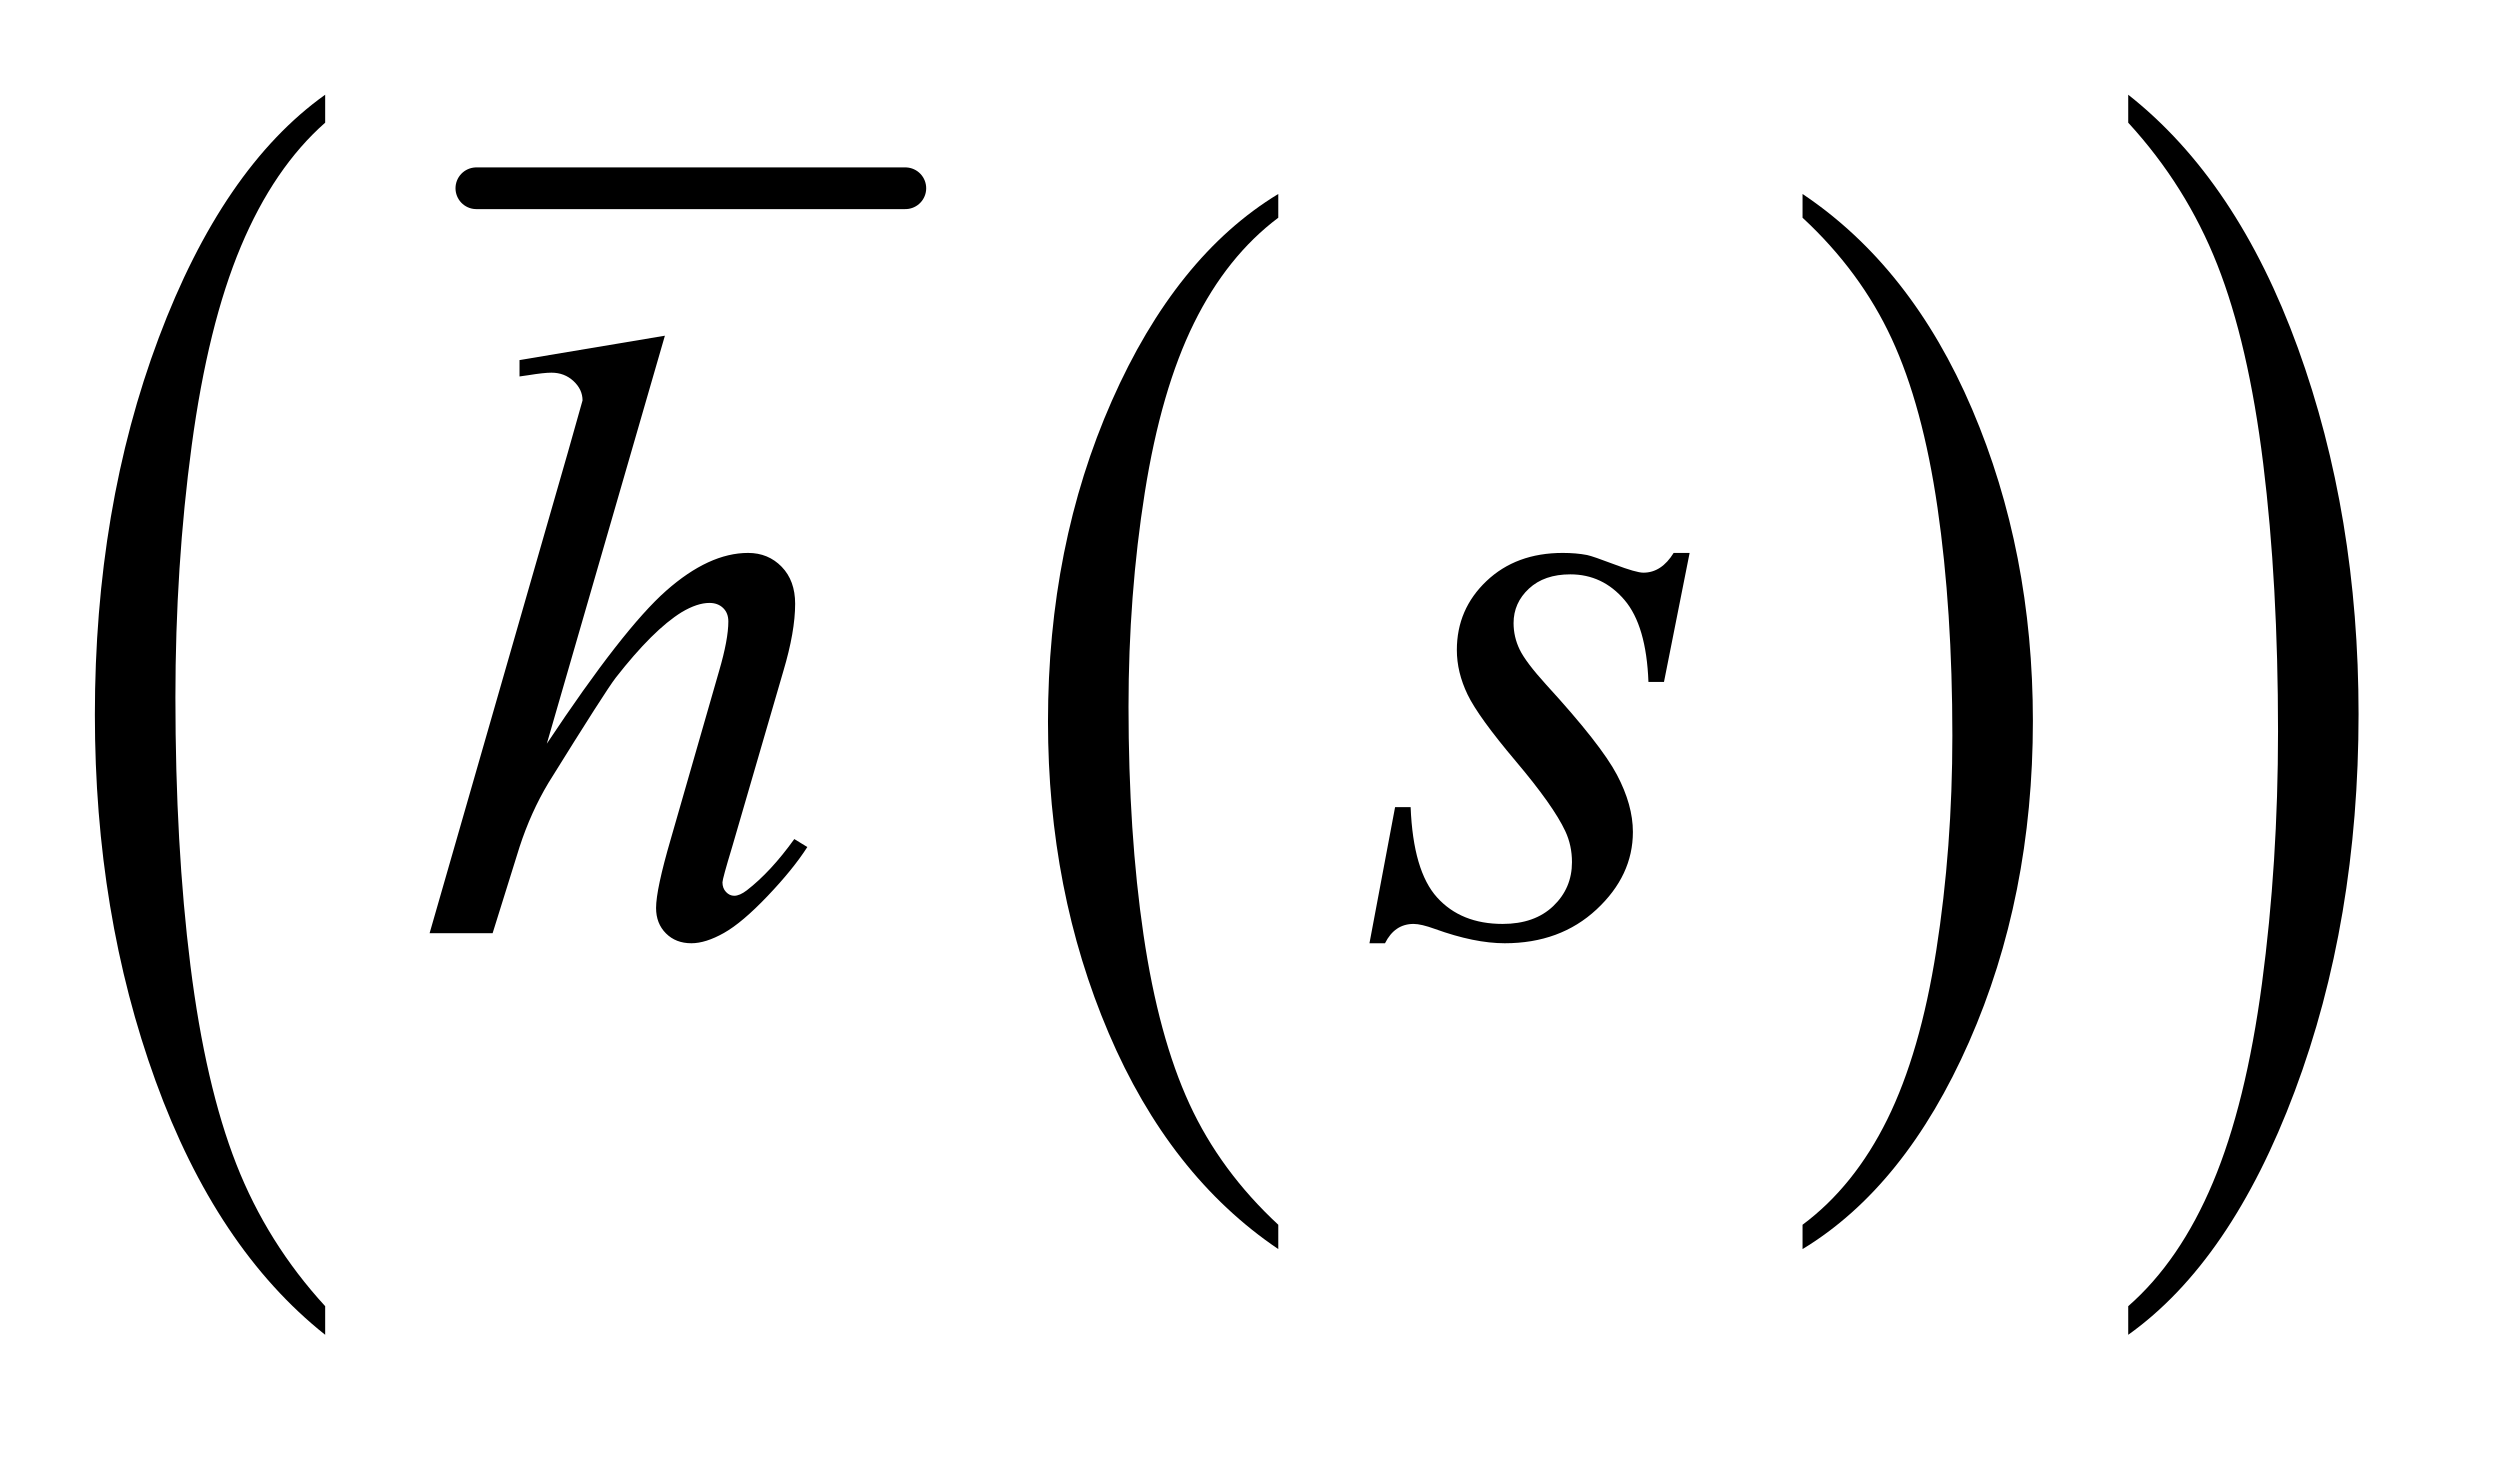 <?xml version="1.0" encoding="UTF-8"?>
<!DOCTYPE svg PUBLIC '-//W3C//DTD SVG 1.0//EN'
          'http://www.w3.org/TR/2001/REC-SVG-20010904/DTD/svg10.dtd'>
<svg stroke-dasharray="none" shape-rendering="auto" xmlns="http://www.w3.org/2000/svg" font-family="'Dialog'" text-rendering="auto" width="41" fill-opacity="1" color-interpolation="auto" color-rendering="auto" preserveAspectRatio="xMidYMid meet" font-size="12px" viewBox="0 0 41 24" fill="black" xmlns:xlink="http://www.w3.org/1999/xlink" stroke="black" image-rendering="auto" stroke-miterlimit="10" stroke-linecap="square" stroke-linejoin="miter" font-style="normal" stroke-width="1" height="24" stroke-dashoffset="0" font-weight="normal" stroke-opacity="1"
><!--Generated by the Batik Graphics2D SVG Generator--><defs id="genericDefs"
  /><g
  ><defs id="defs1"
    ><clipPath clipPathUnits="userSpaceOnUse" id="clipPath1"
      ><path d="M0.964 1.234 L26.678 1.234 L26.678 16.225 L0.964 16.225 L0.964 1.234 Z"
      /></clipPath
      ><clipPath clipPathUnits="userSpaceOnUse" id="clipPath2"
      ><path d="M30.785 39.426 L30.785 518.371 L852.324 518.371 L852.324 39.426 Z"
      /></clipPath
    ></defs
    ><g stroke-width="14" transform="scale(1.576,1.576) translate(-0.964,-1.234) matrix(0.031,0,0,0.031,0,0)" stroke-linejoin="round" stroke-linecap="round"
    ><line y2="103" fill="none" x1="191" clip-path="url(#clipPath2)" x2="335" y1="103"
    /></g
    ><g transform="matrix(0.049,0,0,0.049,-1.518,-1.944)"
    ><path d="M458.812 449.594 L458.812 457.734 Q422.375 433.109 402.055 385.461 Q381.734 337.812 381.734 281.172 Q381.734 222.25 403.102 173.844 Q424.469 125.438 458.812 104.594 L458.812 112.547 Q441.641 125.438 430.609 147.789 Q419.578 170.141 414.133 204.531 Q408.688 238.922 408.688 276.234 Q408.688 318.484 413.711 352.586 Q418.734 386.688 429.07 409.141 Q439.406 431.594 458.812 449.594 Z" stroke="none" clip-path="url(#clipPath2)"
    /></g
    ><g transform="matrix(0.049,0,0,0.049,-1.518,-1.944)"
    ><path d="M634.281 112.547 L634.281 104.594 Q670.734 129.031 691.055 176.68 Q711.375 224.328 711.375 280.984 Q711.375 339.891 690.008 388.398 Q668.641 436.906 634.281 457.734 L634.281 449.594 Q651.594 436.703 662.633 414.352 Q673.672 392 679.047 357.711 Q684.422 323.422 684.422 285.906 Q684.422 243.844 679.461 209.648 Q674.5 175.453 664.102 153 Q653.703 130.547 634.281 112.547 Z" stroke="none" clip-path="url(#clipPath2)"
    /></g
    ><g transform="matrix(0.049,0,0,0.049,-1.518,-1.944)"
    ><path d="M139.812 476.844 L139.812 486.422 Q103.375 457.469 83.055 401.469 Q62.734 345.469 62.734 278.891 Q62.734 209.656 84.102 152.766 Q105.469 95.875 139.812 71.375 L139.812 80.734 Q122.641 95.875 111.609 122.148 Q100.578 148.422 95.133 188.836 Q89.688 229.25 89.688 273.109 Q89.688 322.766 94.711 362.844 Q99.734 402.922 110.07 429.305 Q120.406 455.688 139.812 476.844 Z" stroke="none" clip-path="url(#clipPath2)"
    /></g
    ><g transform="matrix(0.049,0,0,0.049,-1.518,-1.944)"
    ><path d="M743.281 80.734 L743.281 71.375 Q779.734 100.109 800.055 156.102 Q820.375 212.094 820.375 278.672 Q820.375 347.922 799.008 404.922 Q777.641 461.922 743.281 486.422 L743.281 476.844 Q760.594 461.703 771.633 435.43 Q782.672 409.156 788.047 368.852 Q793.422 328.547 793.422 284.469 Q793.422 235.031 788.461 194.844 Q783.5 154.656 773.102 128.273 Q762.703 101.891 743.281 80.734 Z" stroke="none" clip-path="url(#clipPath2)"
    /></g
    ><g transform="matrix(0.049,0,0,0.049,-1.518,-1.944)"
    ><path d="M253.516 152.031 L214 288.578 Q239.594 250.047 253.938 237.391 Q268.281 224.734 281.359 224.734 Q288.109 224.734 292.609 229.375 Q297.109 234.016 297.109 241.75 Q297.109 251.031 293.172 264.25 L276.016 323.172 Q272.781 333.859 272.781 334.984 Q272.781 336.953 273.977 338.219 Q275.172 339.484 276.719 339.484 Q278.547 339.484 280.938 337.656 Q288.953 331.469 296.828 320.5 L301.188 323.172 Q296.406 330.625 287.898 339.555 Q279.391 348.484 273.273 351.93 Q267.156 355.375 262.375 355.375 Q257.172 355.375 253.867 352.07 Q250.562 348.766 250.562 343.562 Q250.562 337.375 255.484 320.5 L271.656 264.25 Q274.75 253.703 274.75 247.656 Q274.75 244.844 272.992 243.156 Q271.234 241.469 268.422 241.469 Q264.344 241.469 259.141 244.562 Q249.578 250.469 237.062 266.5 Q233.688 270.859 214.562 301.656 Q208.656 311.5 204.859 323.172 L195.859 352 L174.766 352 L221.031 191.125 L225.953 173.688 Q225.953 170.031 222.93 167.219 Q219.906 164.406 215.547 164.406 Q213.016 164.406 207.812 165.25 L204.859 165.672 L204.859 160.188 L253.516 152.031 ZM596.484 224.734 L587.906 267.906 L582.703 267.906 Q582 249.062 574.688 240.484 Q567.375 231.906 556.547 231.906 Q547.828 231.906 542.695 236.688 Q537.562 241.469 537.562 248.219 Q537.562 252.859 539.602 257.078 Q541.641 261.297 548.531 268.891 Q566.812 288.859 572.156 298.984 Q577.5 309.109 577.5 318.109 Q577.5 332.734 565.336 344.055 Q553.172 355.375 534.609 355.375 Q524.484 355.375 511.266 350.594 Q506.625 348.906 504.094 348.906 Q497.766 348.906 494.531 355.375 L489.328 355.375 L497.906 309.812 L503.109 309.812 Q503.953 331.188 511.969 340.047 Q519.984 348.906 533.906 348.906 Q544.594 348.906 550.852 342.93 Q557.109 336.953 557.109 328.234 Q557.109 322.609 554.859 317.828 Q550.922 309.391 538.336 294.484 Q525.75 279.578 522.164 272.125 Q518.578 264.672 518.578 257.219 Q518.578 243.578 528.492 234.156 Q538.406 224.734 554.016 224.734 Q558.516 224.734 562.172 225.438 Q564.141 225.859 571.383 228.602 Q578.625 231.344 581.016 231.344 Q587.062 231.344 591.141 224.734 L596.484 224.734 Z" stroke="none" clip-path="url(#clipPath2)"
    /></g
  ></g
></svg
>
